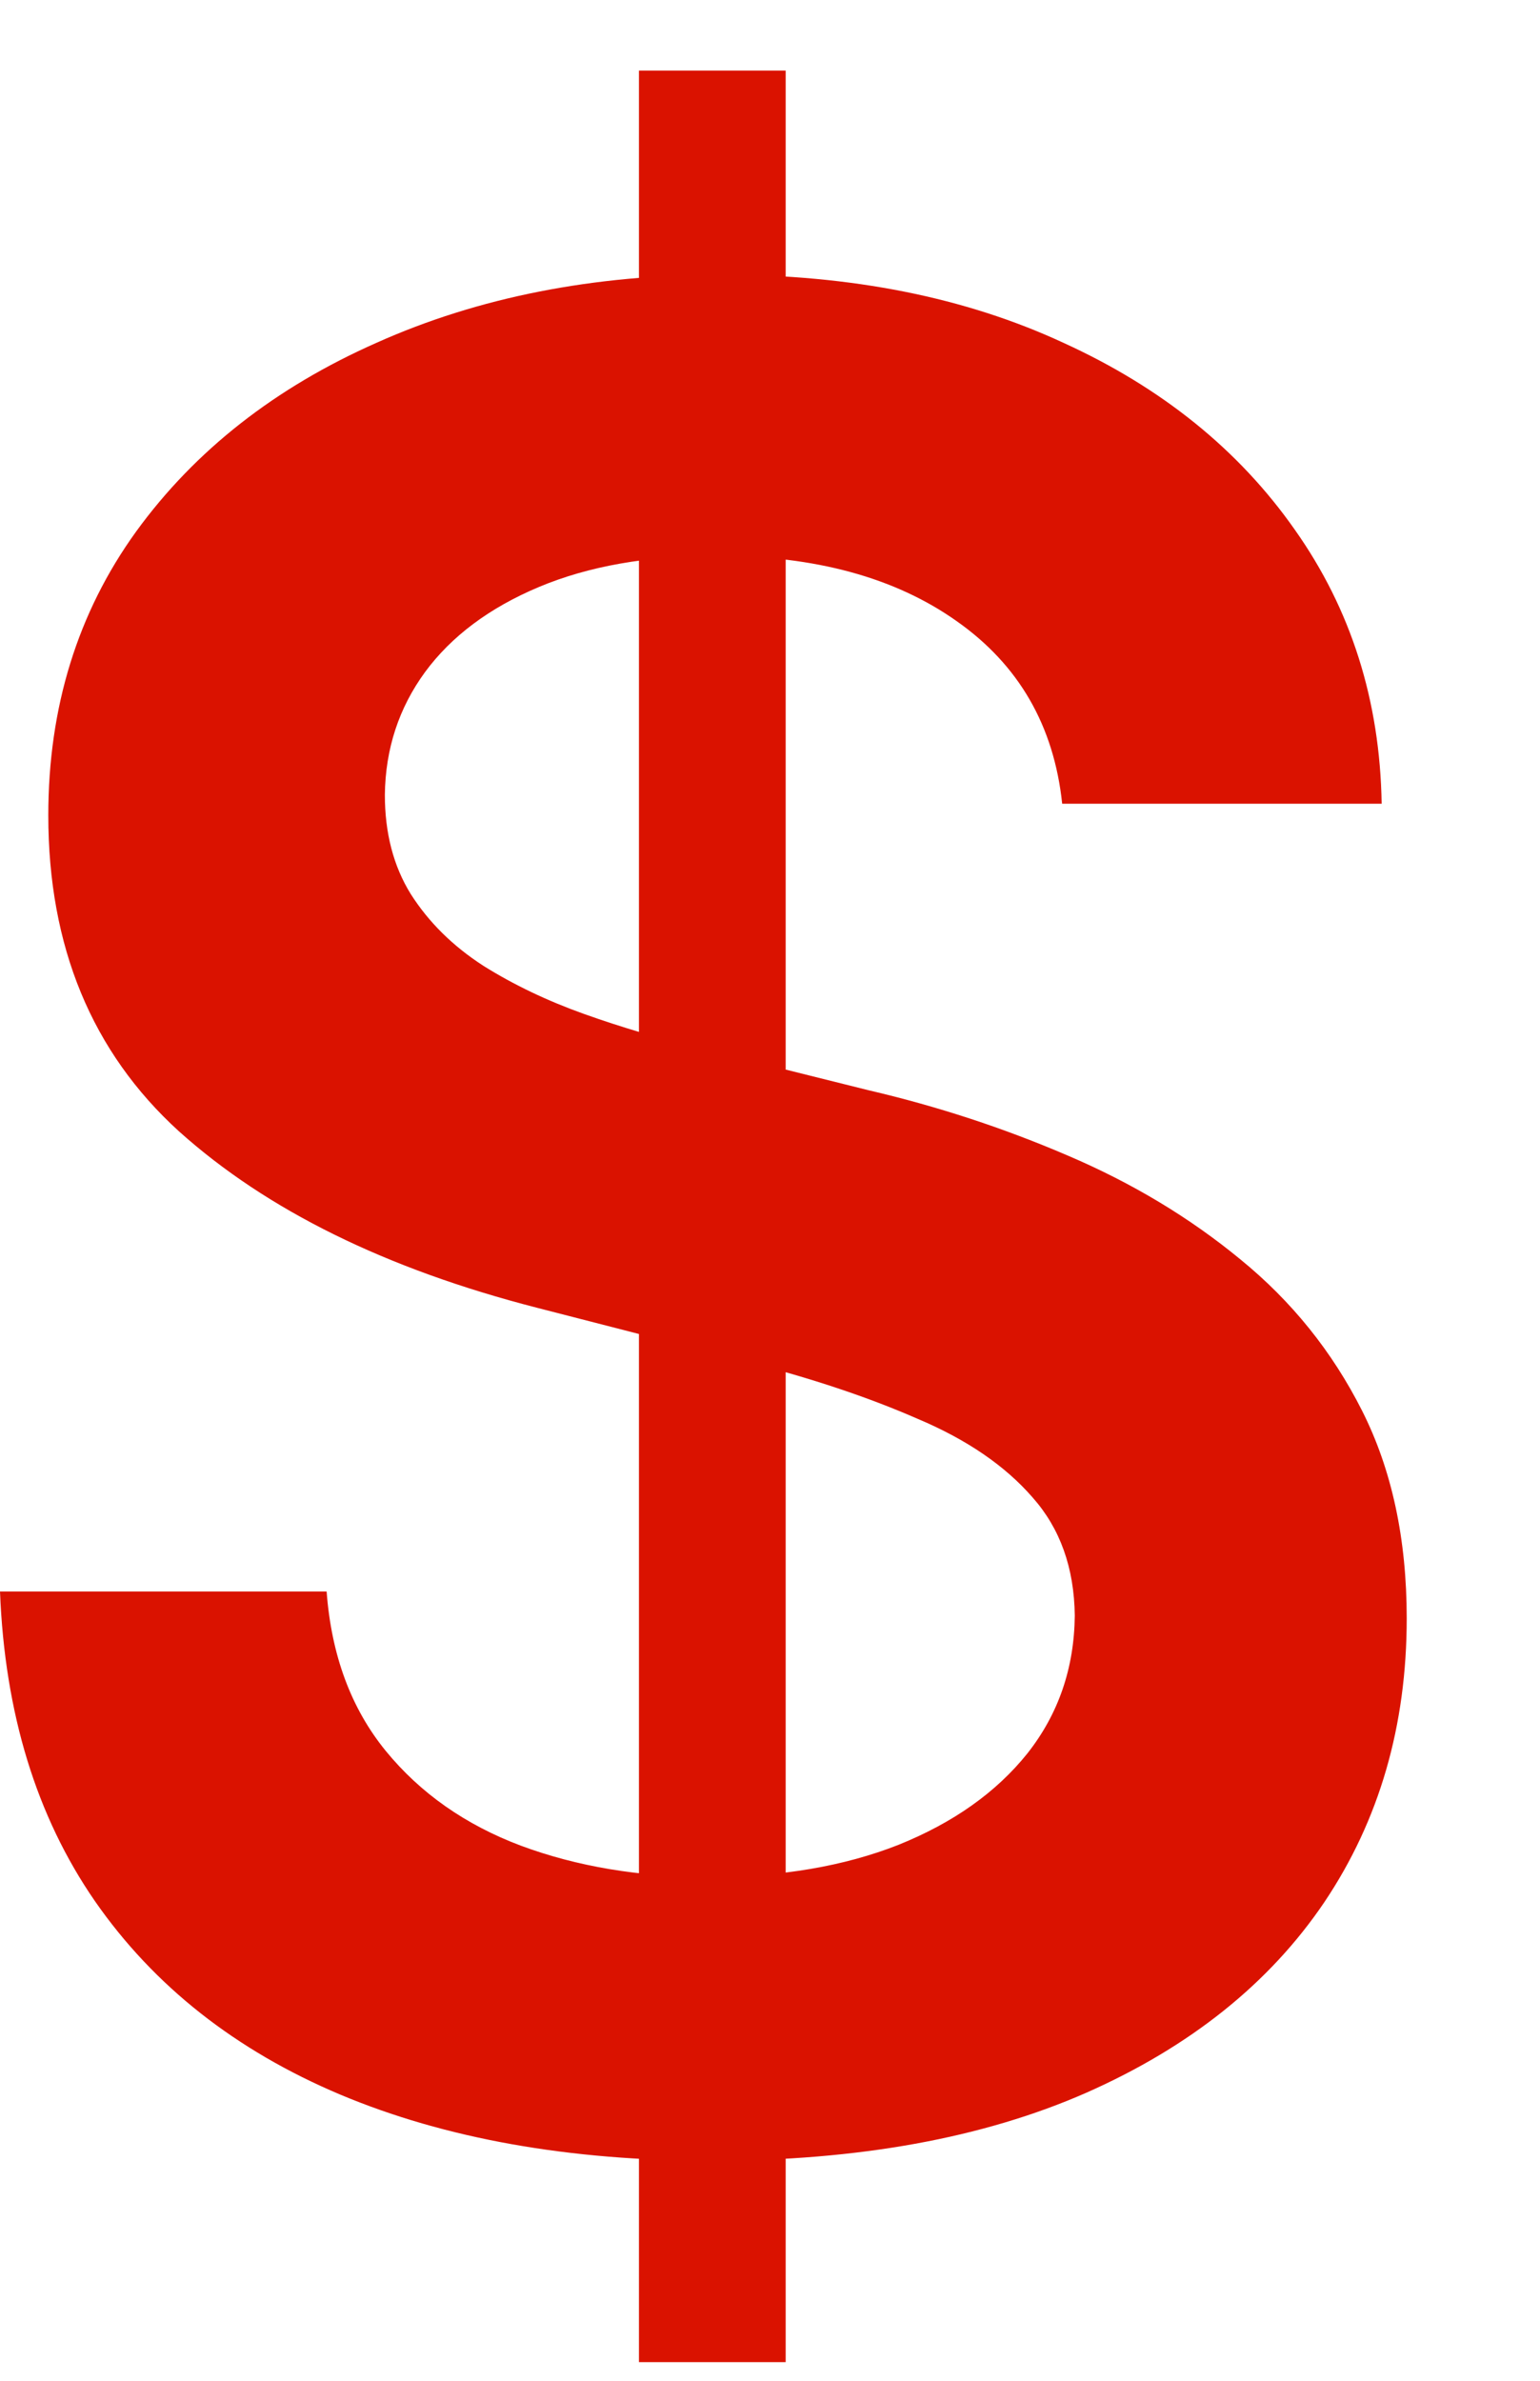 <svg width="11" height="17" viewBox="0 0 11 17" fill="none" xmlns="http://www.w3.org/2000/svg">
<path d="M4.564 16.867V0.504H5.612V16.867H4.564ZM7.587 5.739C7.528 5.181 7.276 4.746 6.833 4.435C6.394 4.124 5.823 3.968 5.12 3.968C4.626 3.968 4.202 4.043 3.848 4.192C3.494 4.341 3.224 4.544 3.036 4.799C2.849 5.055 2.753 5.347 2.749 5.675C2.749 5.948 2.81 6.184 2.934 6.384C3.062 6.585 3.234 6.755 3.452 6.896C3.669 7.032 3.91 7.147 4.174 7.241C4.438 7.335 4.705 7.414 4.973 7.478L6.2 7.784C6.695 7.899 7.17 8.055 7.626 8.251C8.086 8.447 8.497 8.694 8.859 8.992C9.226 9.291 9.516 9.651 9.729 10.073C9.942 10.495 10.048 10.989 10.048 11.556C10.048 12.323 9.852 12.998 9.46 13.582C9.068 14.162 8.501 14.615 7.76 14.943C7.023 15.267 6.13 15.429 5.082 15.429C4.063 15.429 3.179 15.271 2.429 14.956C1.683 14.641 1.099 14.181 0.678 13.575C0.26 12.97 0.034 12.233 0 11.364H2.333C2.367 11.82 2.508 12.199 2.755 12.502C3.002 12.804 3.324 13.03 3.72 13.179C4.121 13.328 4.568 13.403 5.062 13.403C5.578 13.403 6.03 13.326 6.418 13.173C6.81 13.015 7.116 12.798 7.338 12.521C7.56 12.24 7.673 11.912 7.677 11.537C7.673 11.195 7.572 10.914 7.376 10.693C7.18 10.467 6.906 10.279 6.552 10.13C6.202 9.977 5.793 9.84 5.325 9.721L3.835 9.338C2.757 9.061 1.905 8.641 1.278 8.078C0.656 7.512 0.345 6.759 0.345 5.822C0.345 5.051 0.554 4.375 0.972 3.796C1.393 3.216 1.967 2.767 2.691 2.447C3.415 2.123 4.236 1.961 5.152 1.961C6.081 1.961 6.895 2.123 7.594 2.447C8.297 2.767 8.849 3.212 9.249 3.783C9.65 4.35 9.857 5.002 9.869 5.739H7.587Z" fill="#DA1200"/>
</svg>
